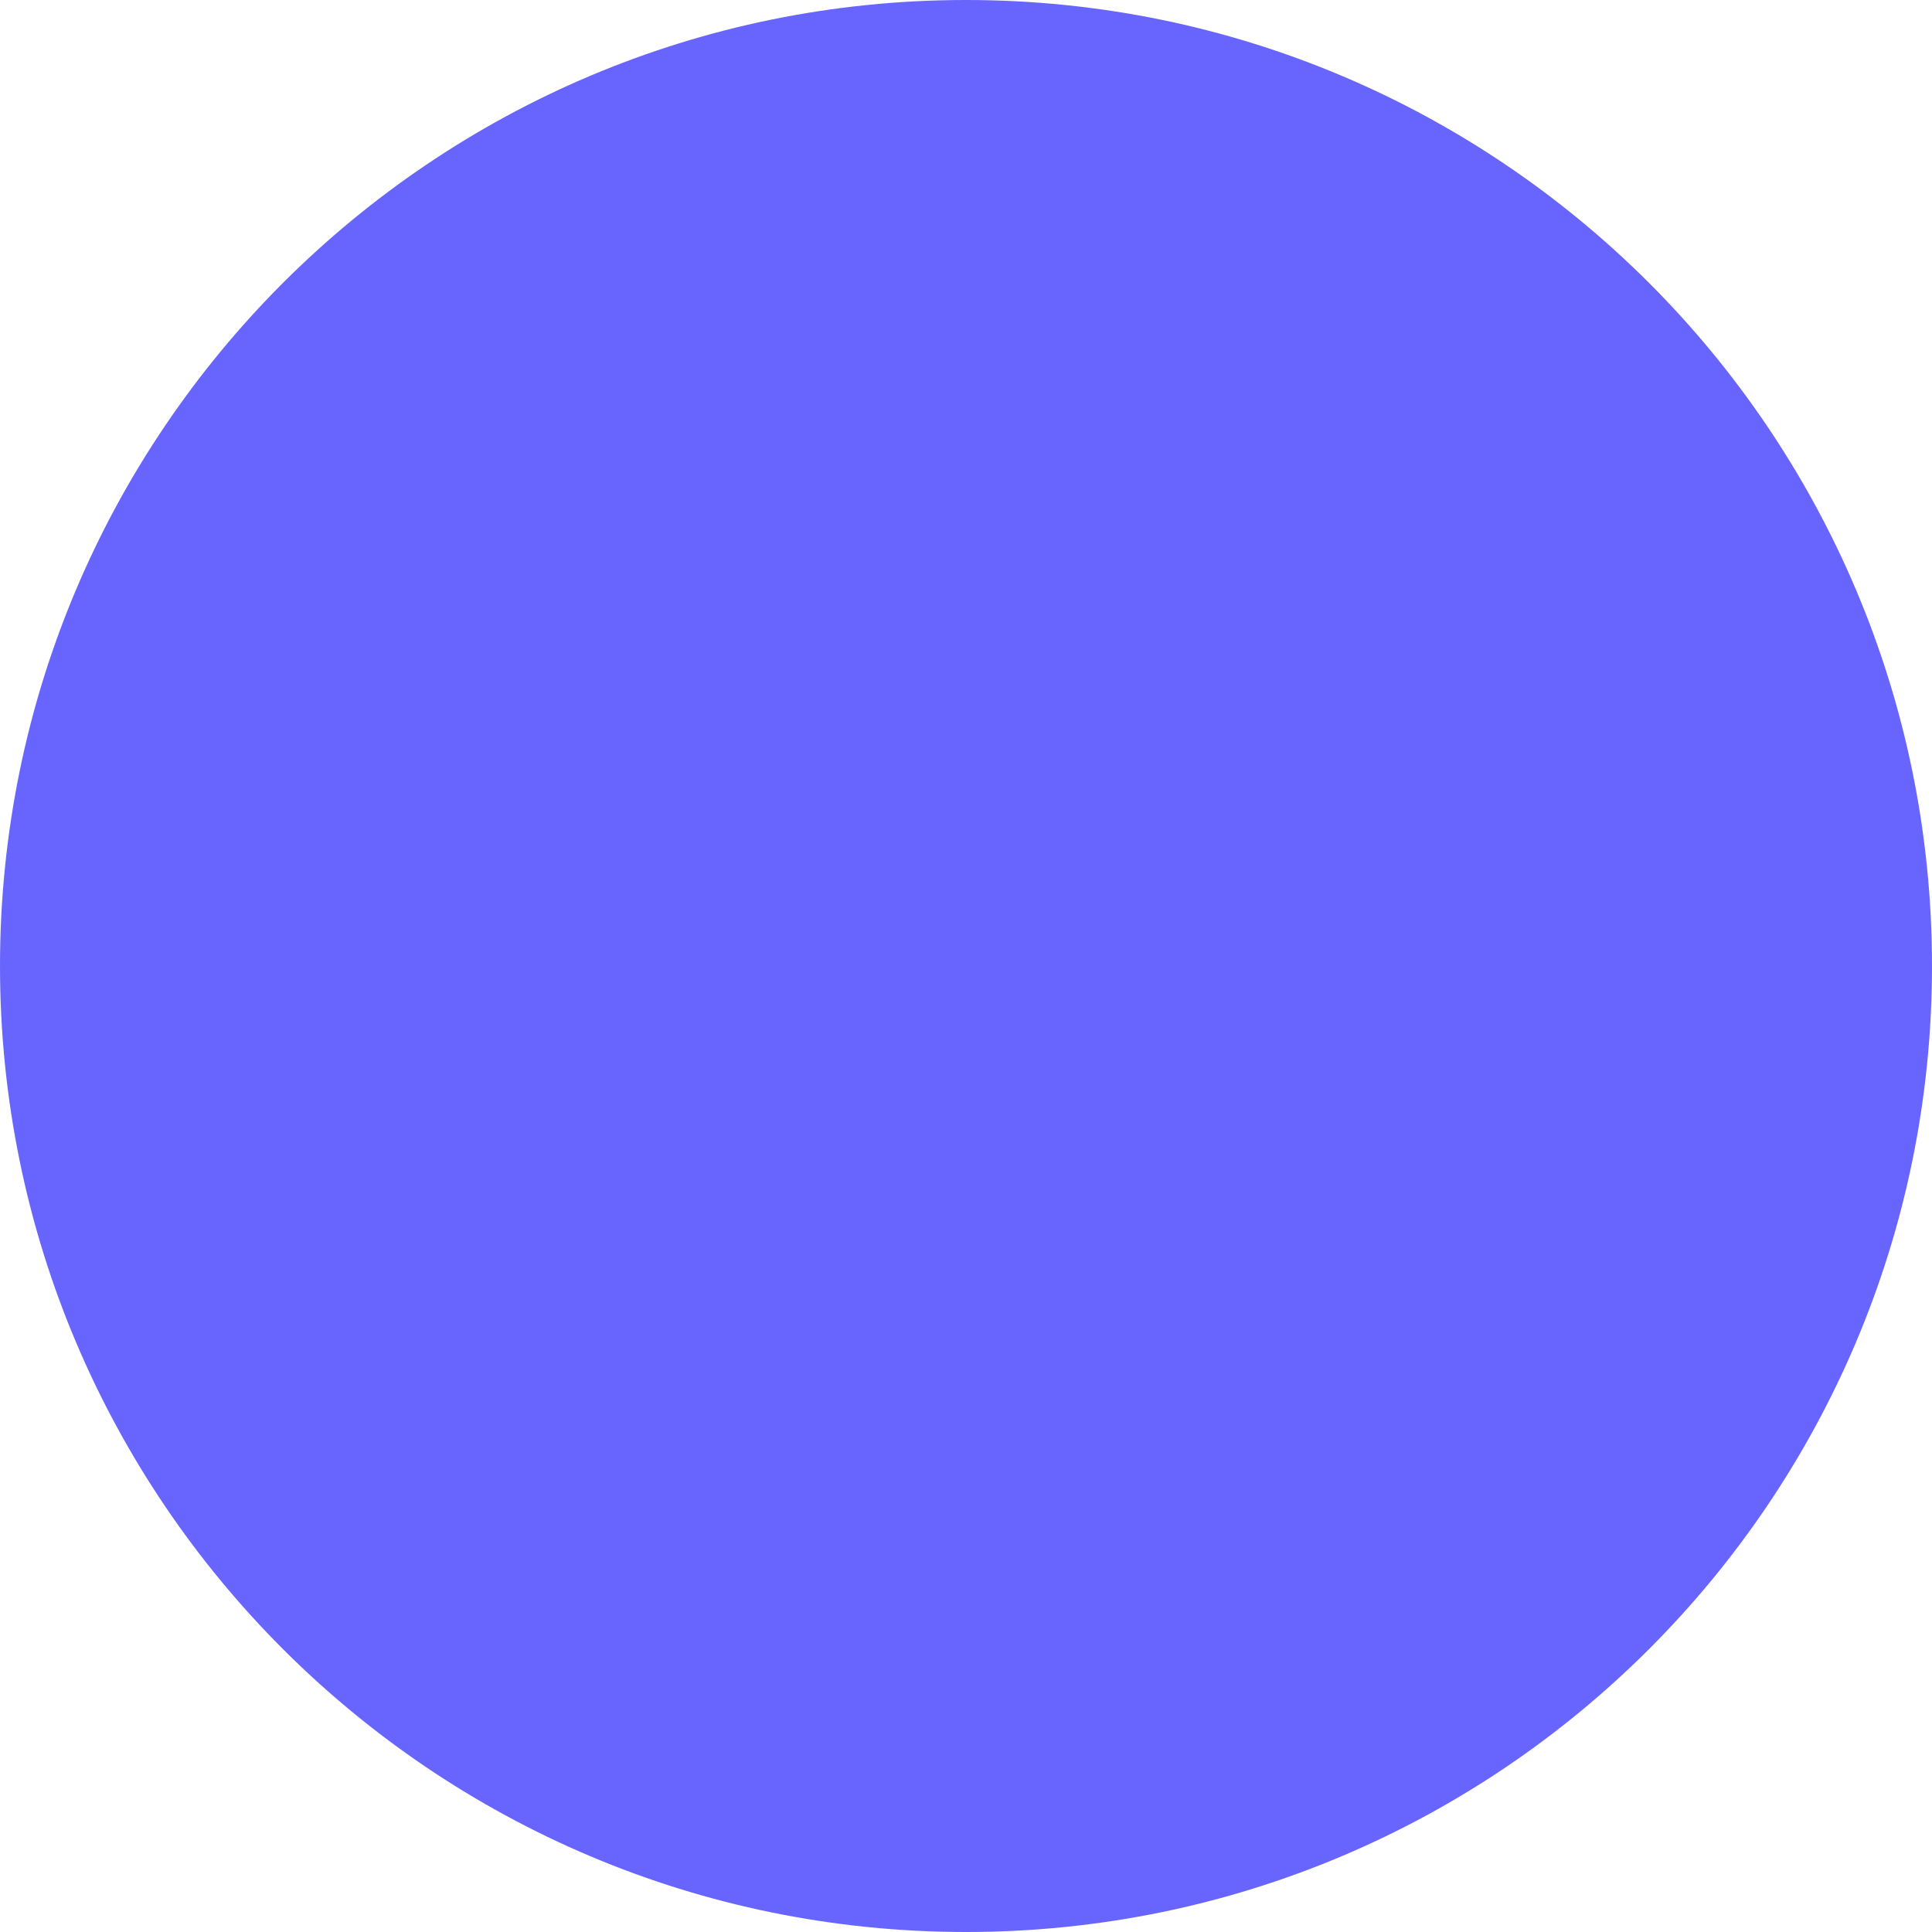 <?xml version="1.0" encoding="UTF-8"?> <svg xmlns="http://www.w3.org/2000/svg" width="57" height="57" viewBox="0 0 57 57" fill="none"><path d="M0 28.5C0 12.76 12.76 0 28.5 0V0C44.24 0 57 12.76 57 28.5V28.5C57 44.24 44.24 57 28.5 57V57C12.76 57 0 44.24 0 28.5V28.5Z" fill="#6765FE"></path></svg> 